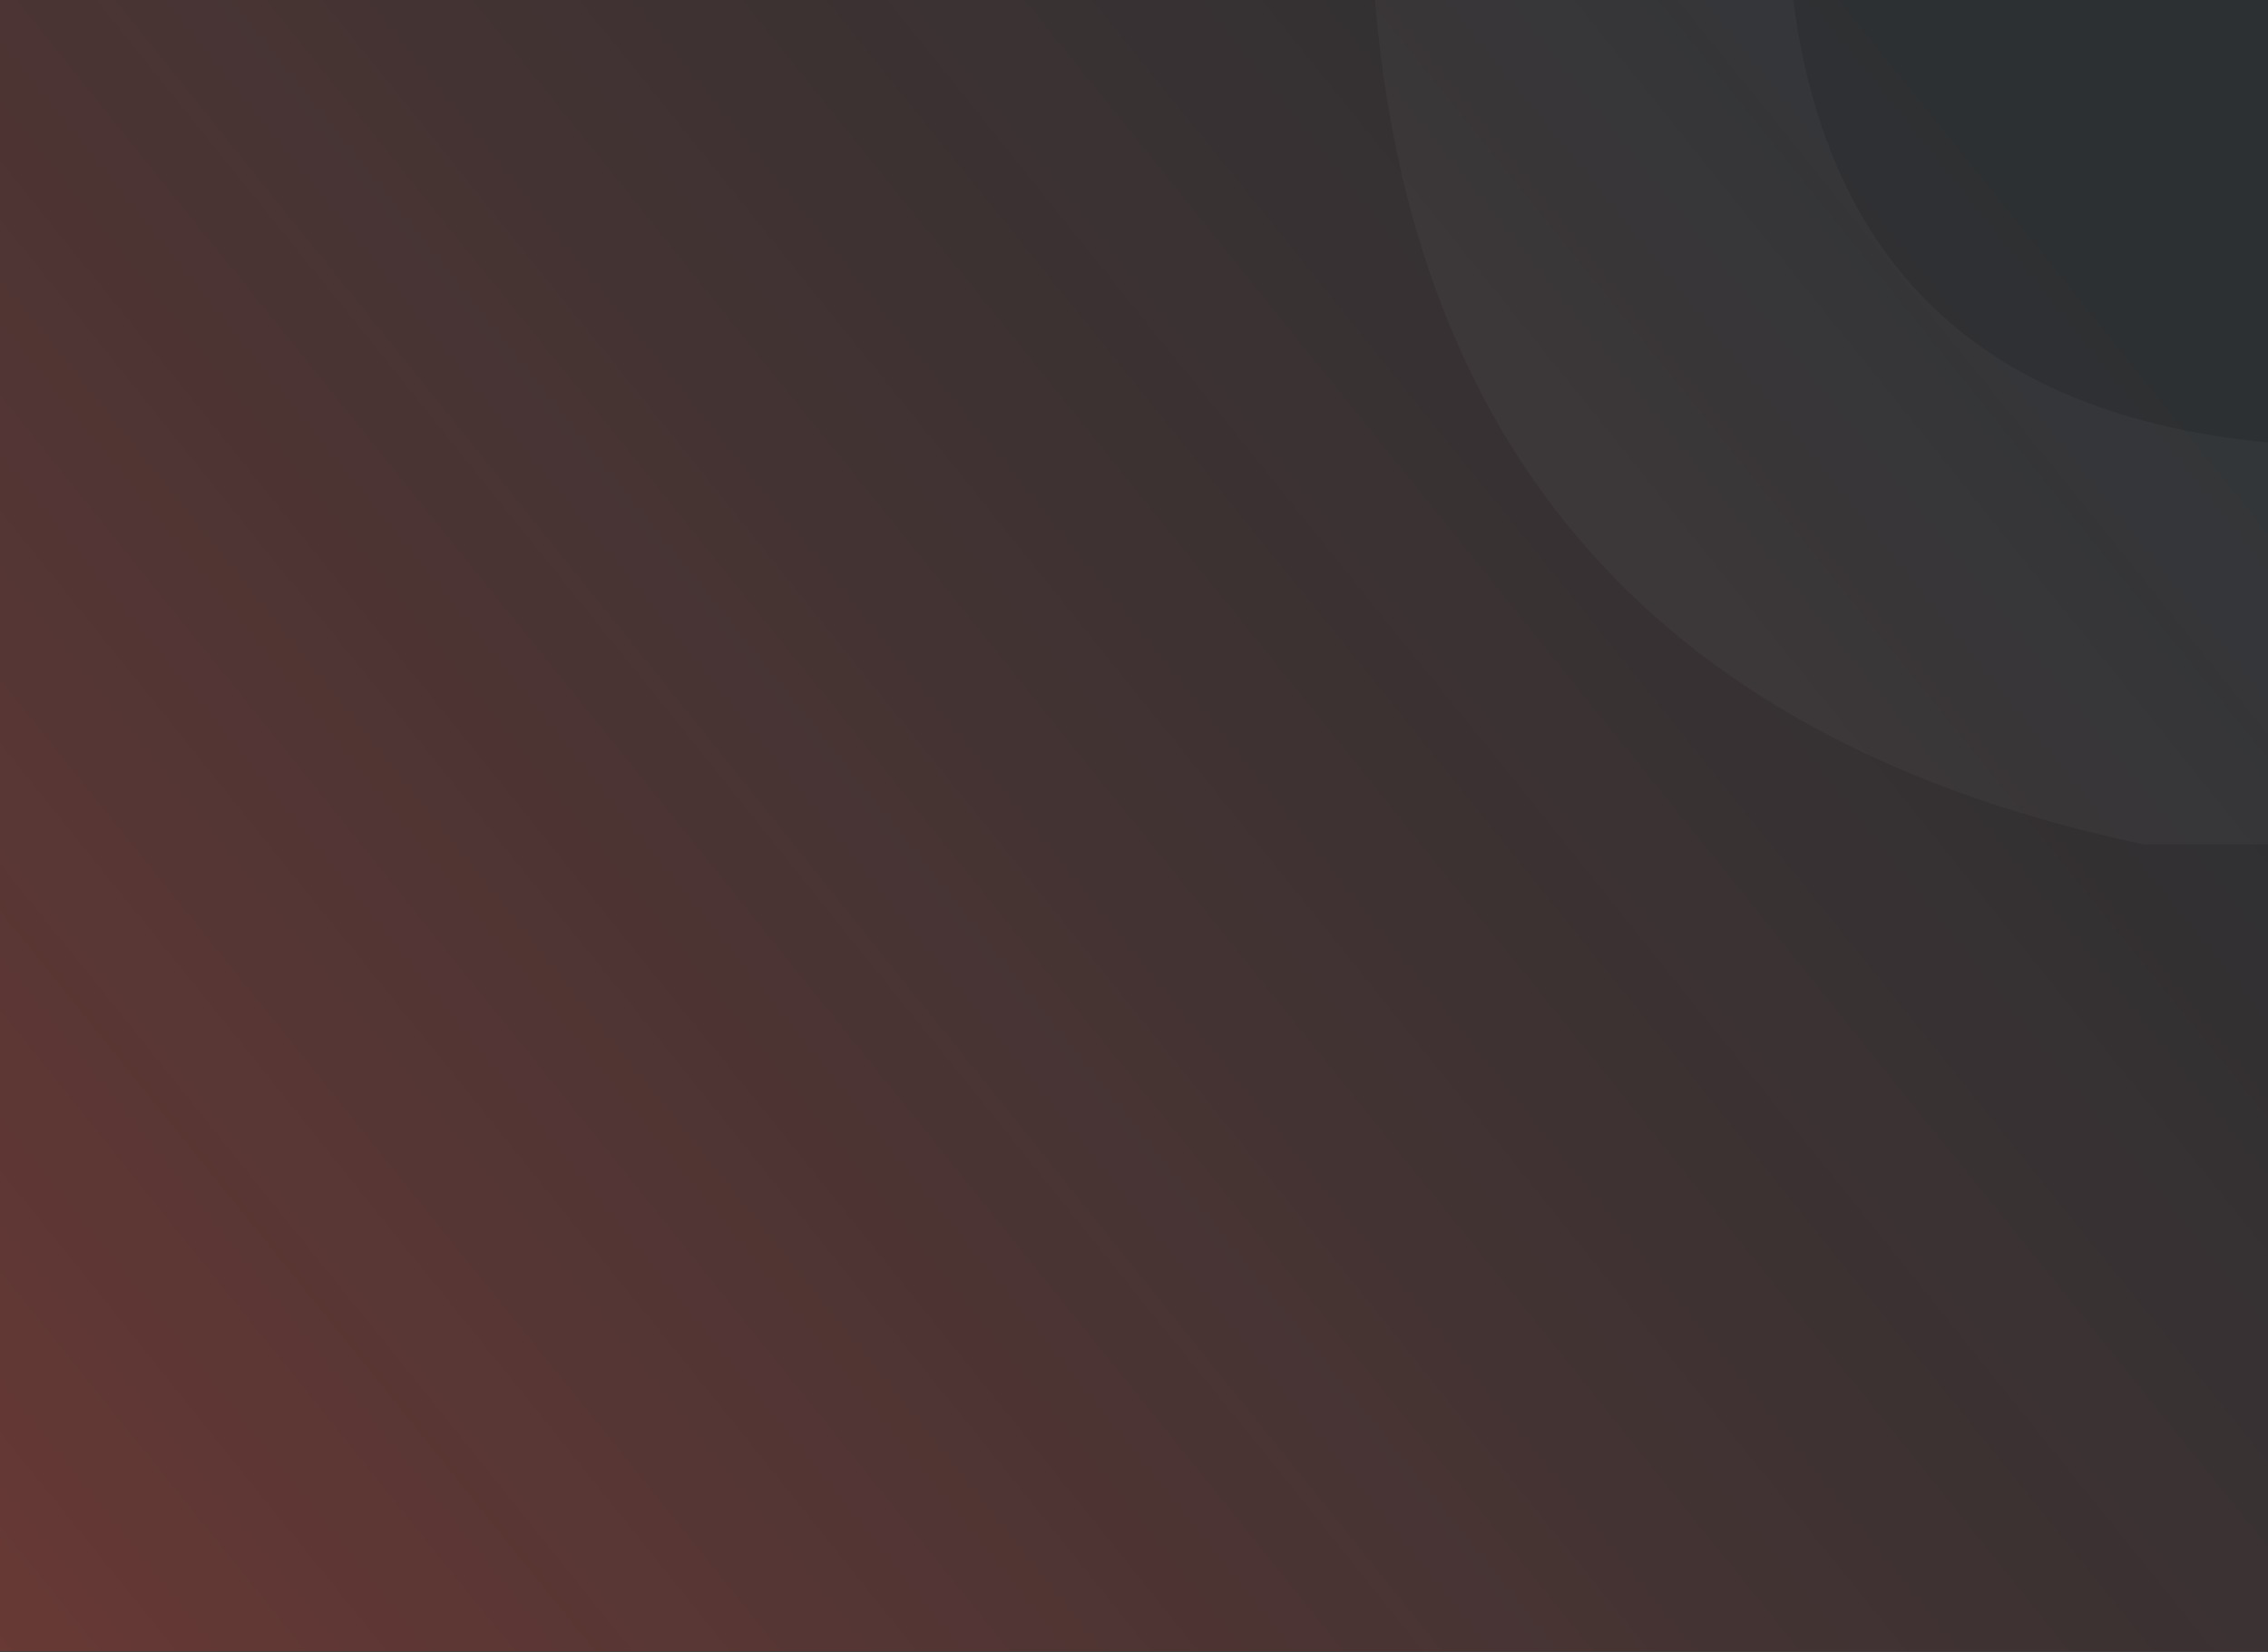 <svg width="416" height="303" viewBox="0 0 416 303" fill="none" xmlns="http://www.w3.org/2000/svg">
<rect x="0" y="0" width="416" height="303" fill="#333333" stroke="none"/>
<g clip-path="url(#clip0_14300_32466)">
<rect width="416" height="302.889" transform="translate(0 -0.004)" fill="url(#paint0_linear_14300_32466)"/>
<path opacity="0.98" fill-rule="evenodd" clip-rule="evenodd" d="M439.782 154.885C424.259 154.885 408.735 154.885 393.212 154.885C305.428 136.423 258.356 83.937 252 -2.574C255.332 -71.463 289.382 -120.338 354.153 -149.199C380.513 -159.911 407.554 -162.319 435.275 -156.422C456.817 -140.735 460.573 -121.715 446.542 -99.361C440.782 -92.871 433.522 -88.778 424.759 -87.082C367.806 -84.997 335.758 -56.828 328.615 -2.574C334.3 48.396 363.594 76.326 416.497 81.211C456.549 79.28 484.083 60.501 499.121 24.873C502.606 10.56 505.115 -3.886 506.632 -18.465C521.234 -41.455 541.019 -46.511 565.971 -33.633C579.912 -20.753 584.659 -5.104 580.243 13.316C571.56 76.553 536.752 120.612 475.836 145.495C463.755 149.118 451.737 152.249 439.782 154.885Z" fill="white" fill-opacity="0.03"/>
</g>
<defs>
<linearGradient id="paint0_linear_14300_32466" x1="0" y1="302.889" x2="406.192" y2="-23.628" gradientUnits="userSpaceOnUse">
<stop stop-color="#E24638" stop-opacity="0.3"/>
<stop offset="0.885" stop-color="#15232F" stop-opacity="0.22"/>
</linearGradient>
<clipPath id="clip0_14300_32466">
<rect width="416" height="302.889" fill="white" transform="translate(0 -0.004)"/>
</clipPath>
</defs>
</svg>
